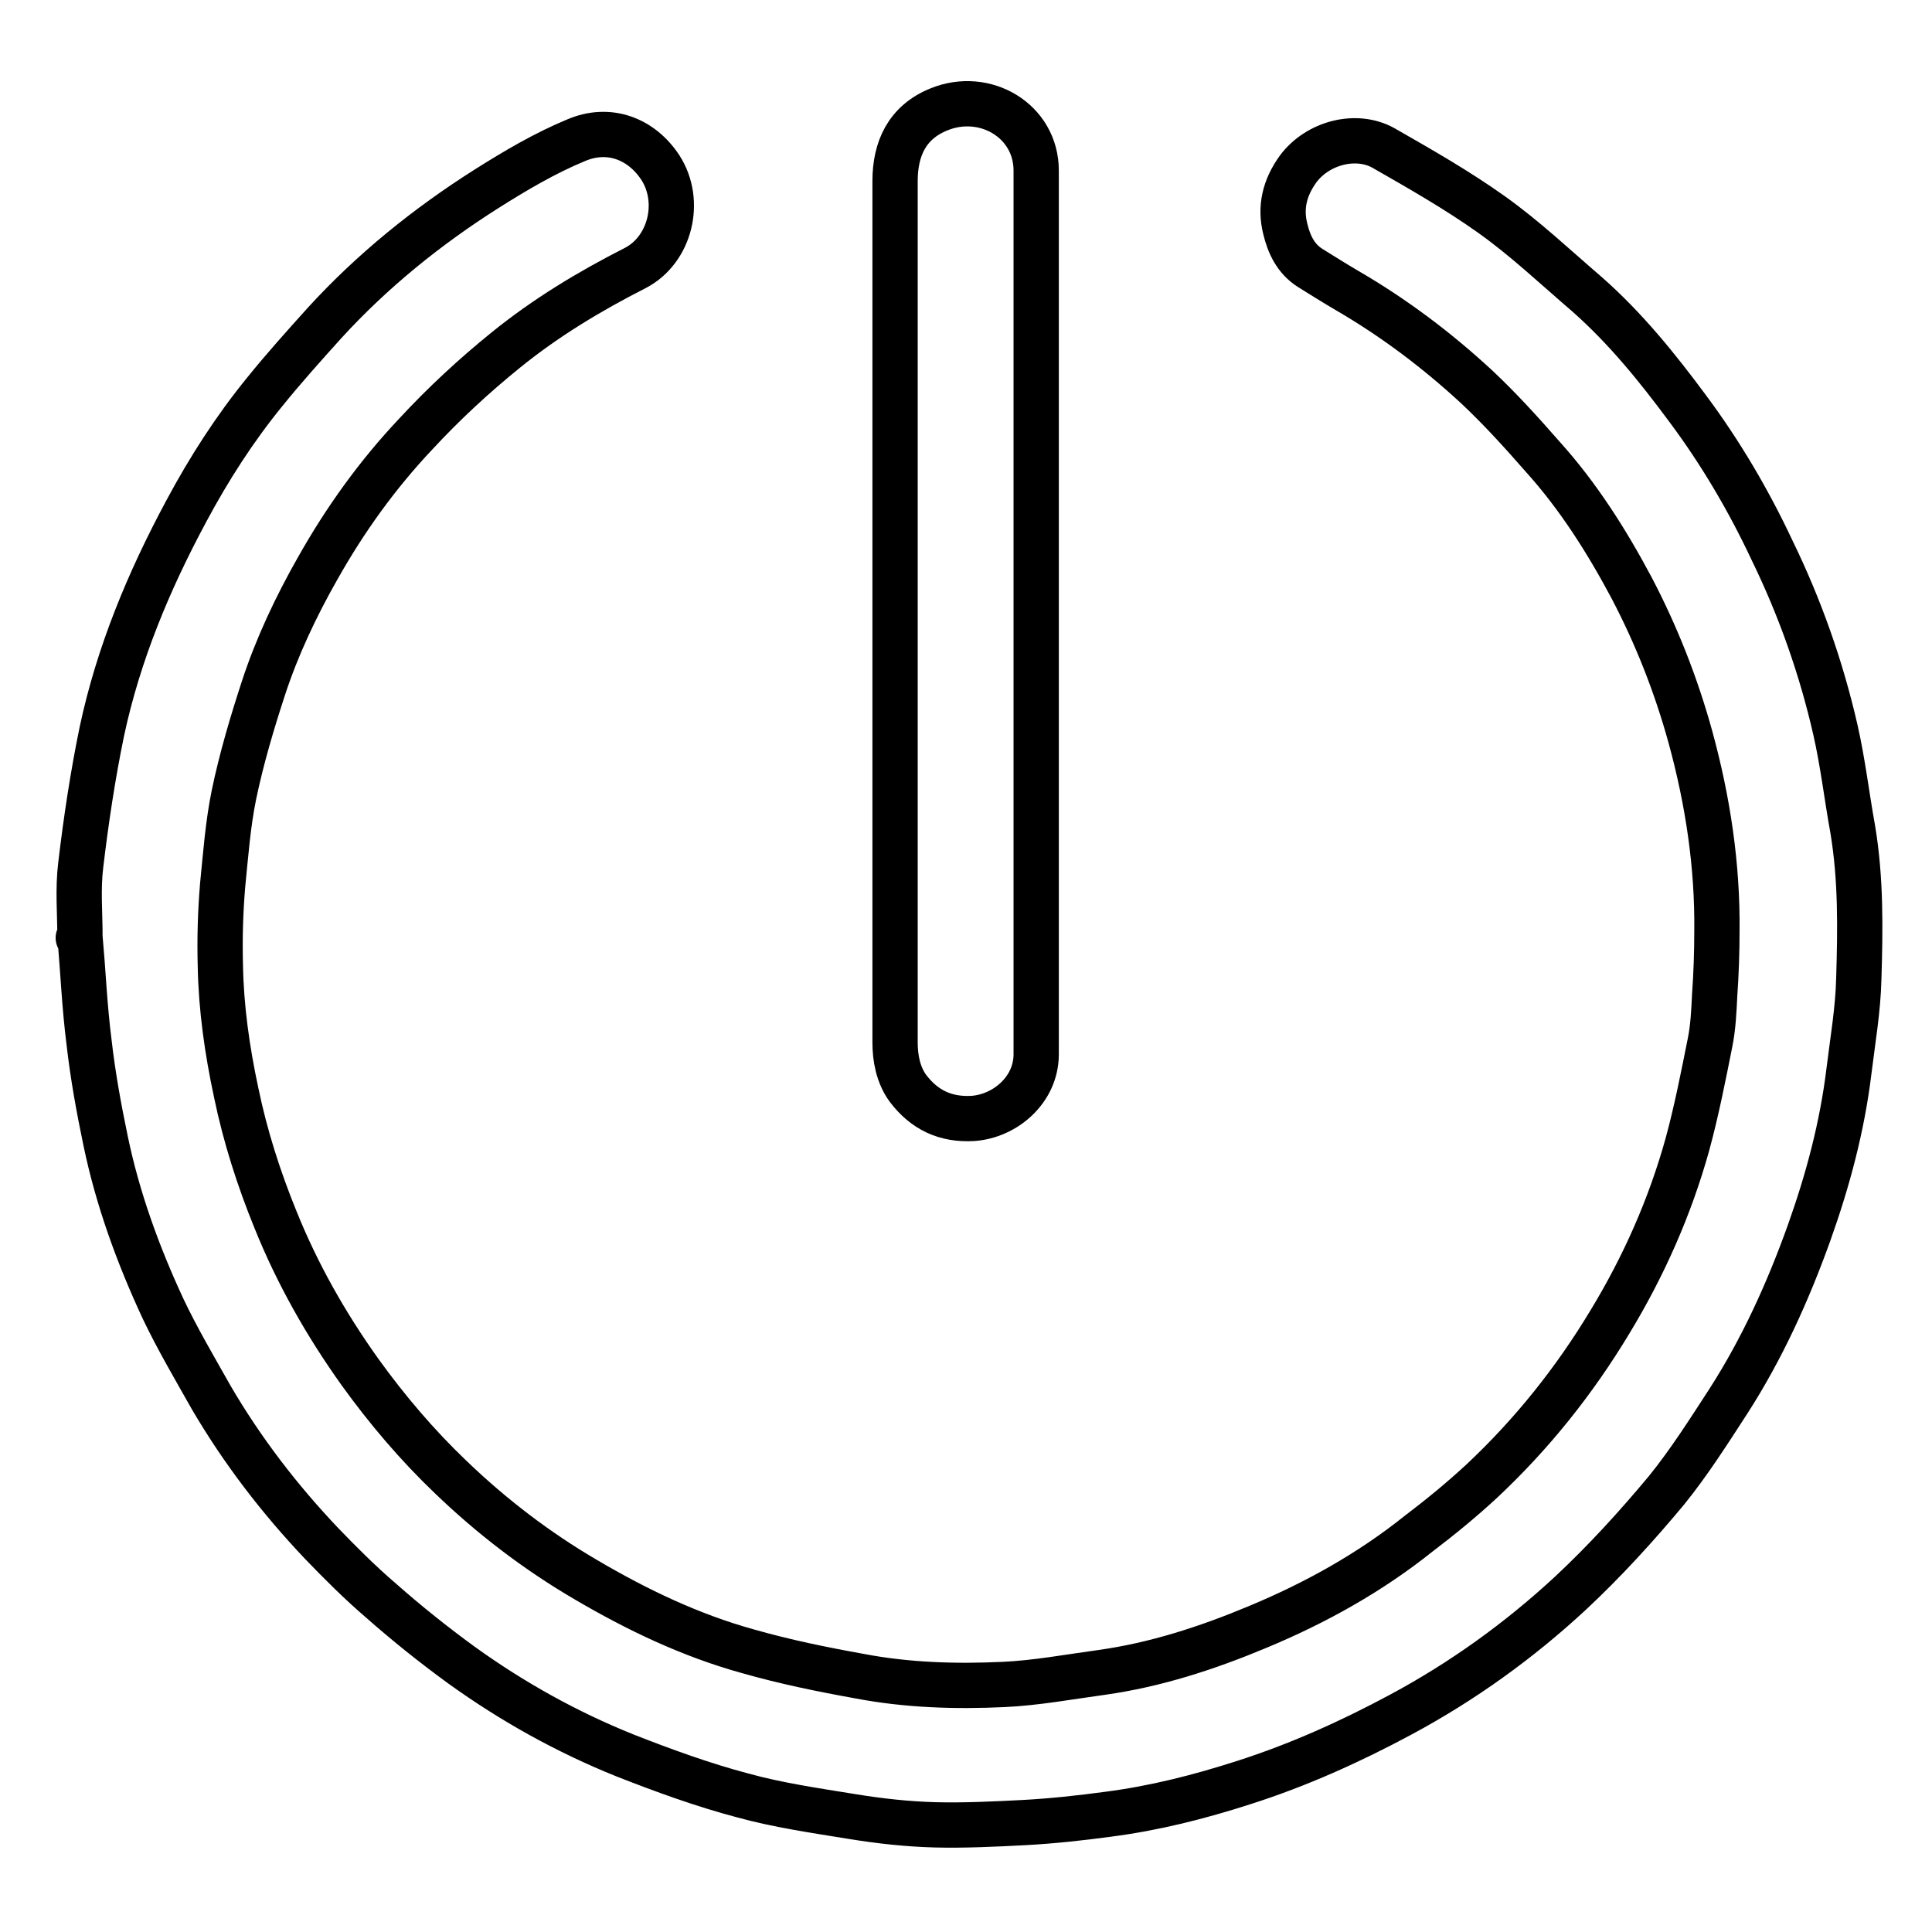 <?xml version="1.0" encoding="utf-8"?>
<!-- Svg Vector Icons : http://www.onlinewebfonts.com/icon -->
<!DOCTYPE svg PUBLIC "-//W3C//DTD SVG 1.1//EN" "http://www.w3.org/Graphics/SVG/1.1/DTD/svg11.dtd">
<svg version="1.1" xmlns="http://www.w3.org/2000/svg" xmlns:xlink="http://www.w3.org/1999/xlink" x="0px" y="0px" viewBox="0 0 256 256" enable-background="new 0 0 256 256" xml:space="preserve">
<g> <path stroke-width="6" fill-opacity="0" stroke="#000000"  d="M10.6,124.3c0-3.2-0.3-6.5,0.1-9.7c0.7-5.9,1.6-11.9,2.8-17.7c2.2-10.3,6.2-19.9,11.2-29.2 c3-5.6,6.4-10.9,10.4-15.8c2.5-3.1,5.2-6.1,7.9-9.1c6.3-6.9,13.6-12.8,21.5-17.8c3.8-2.4,7.7-4.7,11.8-6.4 c4.4-1.9,8.7-0.2,11.2,3.6c2.9,4.5,1.3,10.9-3.3,13.3c-6.1,3.1-11.9,6.6-17.2,10.9c-4.2,3.4-8.2,7.1-11.9,11.1 c-5.1,5.4-9.4,11.4-13,17.8c-2.9,5.1-5.4,10.4-7.2,15.9c-1.5,4.6-2.9,9.3-3.9,14.1c-0.8,3.9-1.1,8-1.5,12 c-0.3,3.6-0.4,7.1-0.3,10.7c0.1,5.6,0.9,11.2,2.1,16.8c1.2,5.8,3,11.4,5.2,16.8c2.9,7.2,6.7,13.9,11.2,20.2c3.6,5,7.6,9.7,12,13.9 c5.4,5.2,11.4,9.8,17.9,13.6c6.8,4,13.9,7.4,21.5,9.5c4.9,1.4,9.8,2.4,14.8,3.3c6.3,1.2,12.7,1.4,19.1,1.1c4.3-0.2,8.6-1,13-1.6 c7.1-1,13.9-3.2,20.6-6c7.7-3.2,14.9-7.2,21.4-12.4c2.9-2.2,5.7-4.5,8.4-7c6.6-6.2,12.2-13.2,16.9-21c4.5-7.4,8-15.3,10.3-23.6 c1.2-4.4,2.1-9,3-13.5c0.4-2,0.5-4.1,0.6-6.2c0.2-2.8,0.3-5.7,0.3-8.5c0.1-8.7-1.2-17.3-3.5-25.7c-1.9-6.9-4.5-13.5-7.8-19.8 c-3.3-6.2-7.1-12.2-11.8-17.4c-2.8-3.2-5.7-6.4-8.8-9.3c-5.2-4.8-10.9-9.1-17.1-12.7c-1.7-1-3.3-2-4.9-3c-1.9-1.2-2.8-3.1-3.3-5.2 c-0.7-2.8-0.1-5.4,1.7-7.9c2.6-3.5,7.7-4.8,11.3-2.8c4.9,2.8,9.8,5.6,14.3,8.8c4.5,3.2,8.5,7,12.7,10.6c5.1,4.5,9.3,9.7,13.3,15.1 c4.4,5.9,8.1,12.2,11.2,18.8c3.7,7.6,6.5,15.5,8.4,23.8c1,4.4,1.5,8.8,2.3,13.2c1.1,6.6,1,13.2,0.8,19.8c-0.1,4.1-0.8,8.1-1.3,12.2 c-0.9,7.4-2.8,14.5-5.3,21.5c-2.8,7.8-6.2,15.3-10.7,22.3c-2.6,4-5.2,8.1-8.2,11.8c-4,4.8-8.2,9.4-12.7,13.6 c-6.8,6.3-14.3,11.7-22.5,16.1c-6.7,3.6-13.6,6.7-20.8,9c-5.9,1.9-11.8,3.4-18,4.2c-3.7,0.5-7.4,0.9-11.1,1.1 c-3.9,0.2-7.9,0.4-11.8,0.3c-3.7-0.1-7.3-0.5-11-1.1c-4.9-0.8-9.8-1.5-14.5-2.8c-5.3-1.4-10.5-3.3-15.6-5.3 c-7.7-3.1-14.9-7.1-21.7-12c-3.7-2.7-7.2-5.5-10.6-8.5c-2.8-2.4-5.4-5-7.9-7.6c-5.6-5.9-10.5-12.3-14.6-19.3 c-2.2-3.9-4.5-7.8-6.4-11.8c-3.3-7.1-6-14.5-7.6-22.2c-0.9-4.3-1.7-8.7-2.2-13.1c-0.6-4.7-0.8-9.4-1.2-14.1 C10.2,124.4,10.4,124.3,10.6,124.3L10.6,124.3z"/> <path stroke-width="6" fill-opacity="0" stroke="#000000"  d="M137.3,80.9c0,19.6,0,39.2,0,58.8c0,4.7-4.1,8.2-8.4,8.5c-3.6,0.2-6.4-1.1-8.6-4c-1.3-1.8-1.7-4-1.7-6.1 c0-38,0-76.1,0-114.1c0-4.3,1.6-7.8,5.8-9.5c6.1-2.5,12.9,1.5,12.9,8.1C137.3,42,137.3,61.5,137.3,80.9L137.3,80.9z"/></g>
</svg>